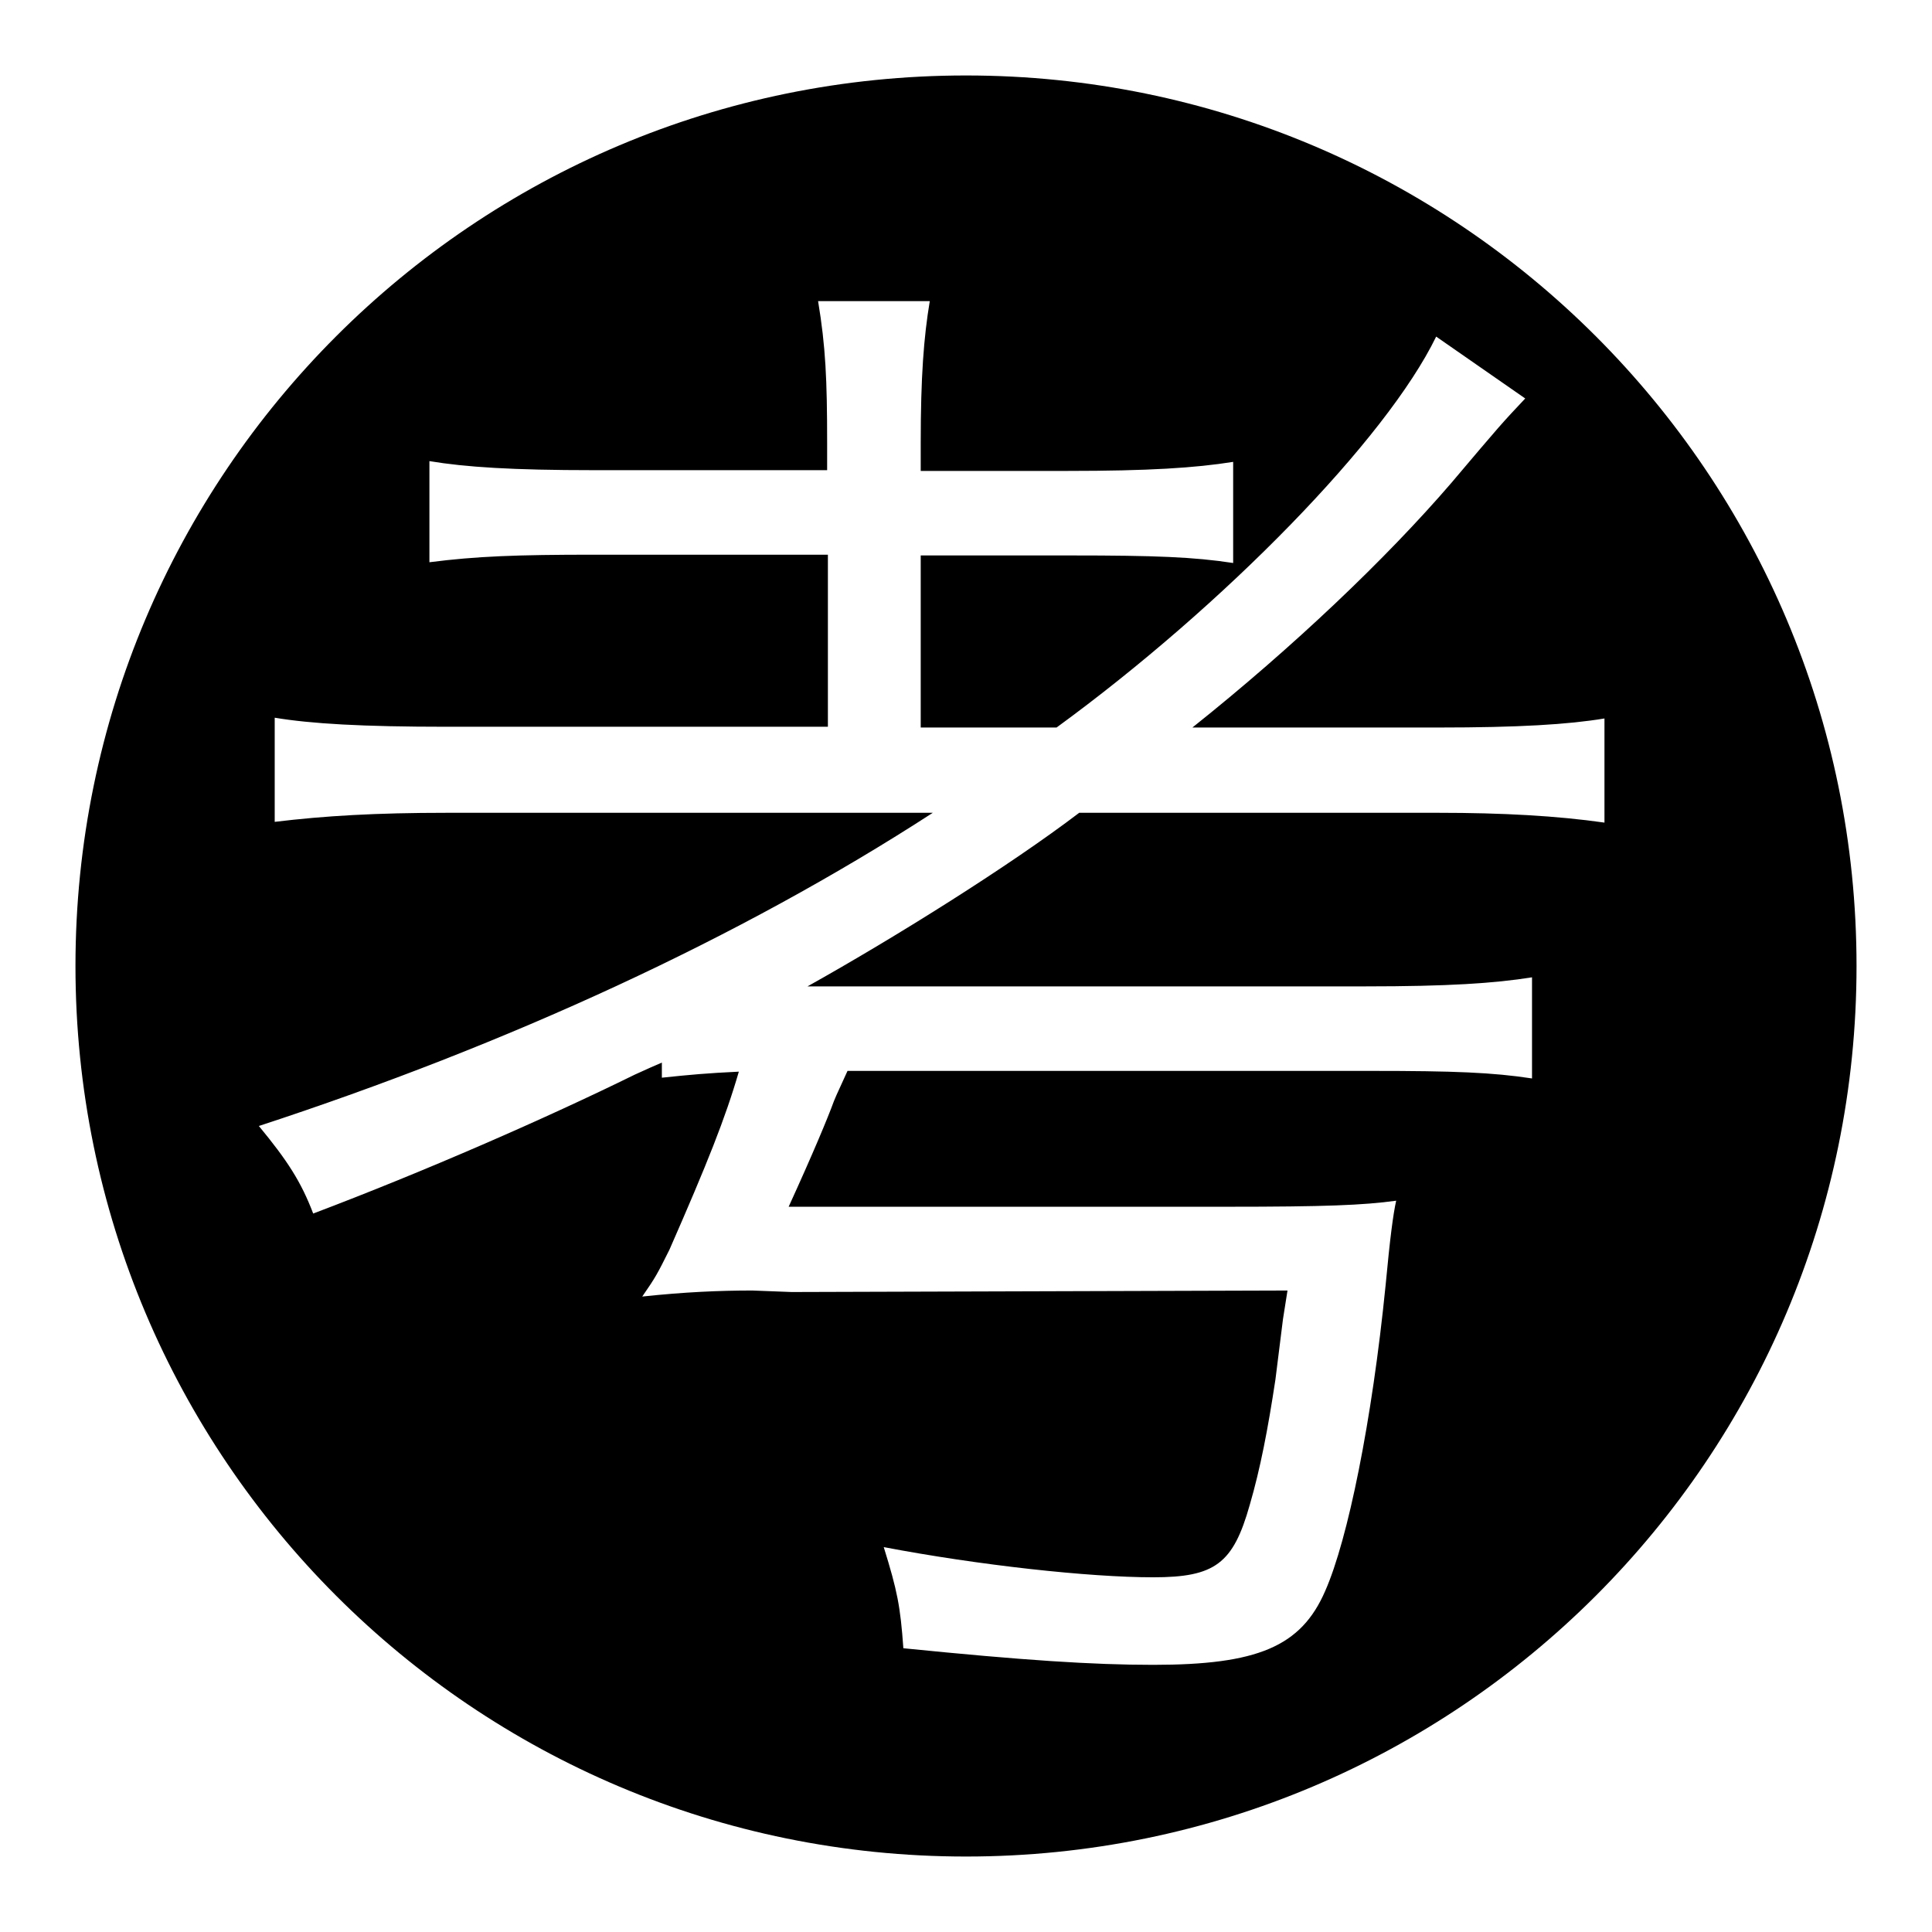 <?xml version="1.0" encoding="utf-8"?>
<!-- Svg Vector Icons : http://www.onlinewebfonts.com/icon -->
<!DOCTYPE svg PUBLIC "-//W3C//DTD SVG 1.1//EN" "http://www.w3.org/Graphics/SVG/1.1/DTD/svg11.dtd">
<svg version="1.1" xmlns="http://www.w3.org/2000/svg" xmlns:xlink="http://www.w3.org/1999/xlink" x="0px" y="0px" viewBox="0 0 256 256" enable-background="new 0 0 256 256" xml:space="preserve">
<g><g><path fill="#000000" d="M128,10C62.8,10,10,62.8,10,128c0,65.2,52.8,118,118,118c65.2,0,118-52.8,118-118C246,62.8,193.2,10,128,10z M190.6,107.7H143c-9.2,7-24.2,16.4-36,23c0.2,0,0.2,0,2.4,0H181c10.8,0,17-0.4,22-1.2v13.4c-5.2-0.8-10.4-1-21.2-1h-69.5c-0.8,1.8-1.4,3-1.8,4c-0.8,2.2-2.8,7-6,14h58.1c13,0,18-0.2,22.4-0.8c-0.4,1.8-0.8,4.8-1.4,11.2c-1.8,18-5,33.7-8,40.5c-3.2,7.4-9,9.8-22.8,9.8c-8,0-17.2-0.6-33.1-2.2c-0.4-5.6-0.8-7.6-2.6-13.4c12.6,2.4,27.2,4,35.7,4c8.2,0,10.6-1.8,12.8-9.6c1.4-4.8,2.4-10,3.4-16.6l1-8l0.6-3.8l-65.7,0.2l-5.2-0.2c-4.4,0-9,0.2-14.6,0.8c1.8-2.6,2-3,3.6-6.2c5-11.4,7.4-17.4,9.2-23.6c-4.2,0.2-6.4,0.4-10.2,0.8v-2c-1.4,0.6-1.4,0.6-3.6,1.6c-11.8,5.8-27.8,12.8-42.6,18.4c-1.6-4.2-3.4-7-7.2-11.6c33-10.8,63.7-24.9,89.3-41.5H59.2c-9.4,0-16.2,0.4-22.8,1.2V95.1c4.8,0.8,11.6,1.2,22.8,1.2h50.5V73.5H78.7c-10.2,0-15.6,0.2-21.8,1V61.1c4.8,0.8,11,1.2,21.8,1.2h30.9v-3.6c0-8.4-0.2-12.8-1.2-18.8h14.8c-0.8,4.8-1.2,10-1.2,18.8v3.7h19.4c10.8,0,17-0.4,22-1.2v13.4c-5.2-0.8-10.4-1-21.4-1h-20v22.8h18c22.2-16.2,43.7-38.2,50.3-51.8l11.8,8.2c-3.2,3.4-3.2,3.4-9.8,11.2c-8.6,10-21,21.8-34.3,32.4h32.6c10.6,0,17.2-0.4,22-1.2v13.8C206.3,108.1,199.1,107.7,190.6,107.7z"/></g></g>
</svg>
